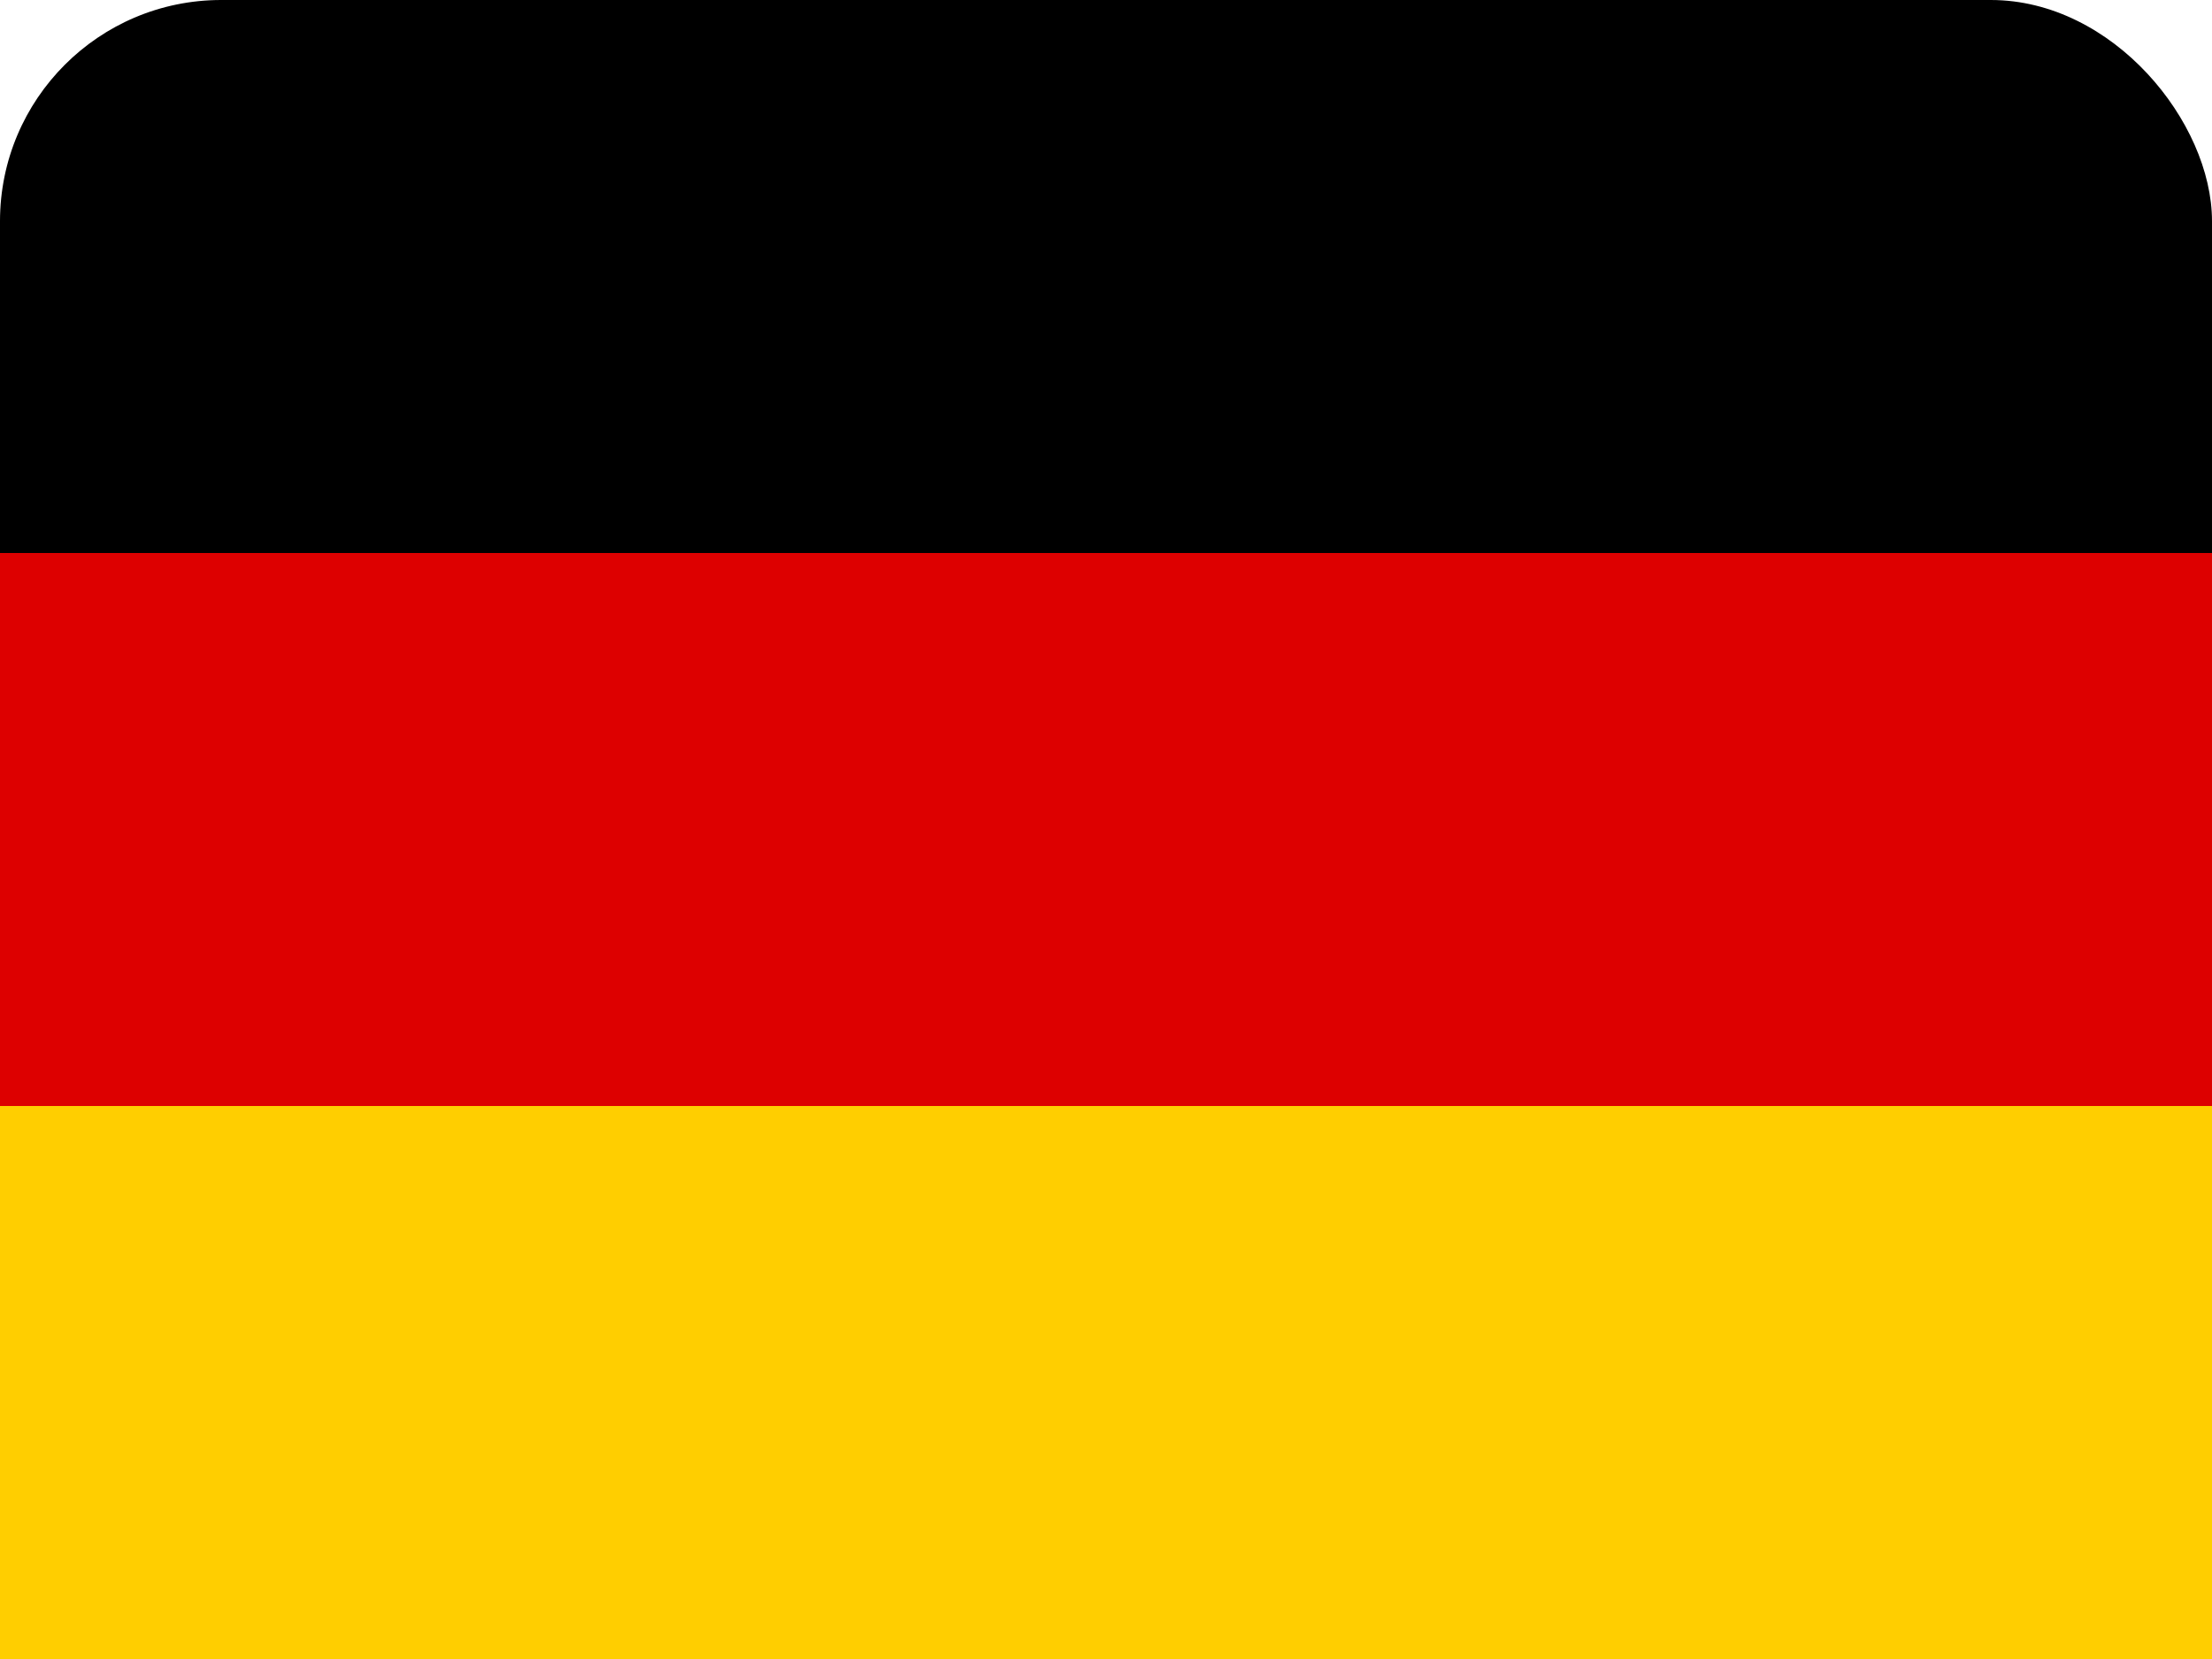 <svg width="20" height="15" viewBox="0 0 20 15" fill="none" xmlns="http://www.w3.org/2000/svg">
  <rect width="20" height="15" rx="2" fill="#000000"/>
  <rect width="20" height="5" y="5" fill="#DD0000"/>
  <rect width="20" height="5" y="10" fill="#FFCE00"/>
</svg>

